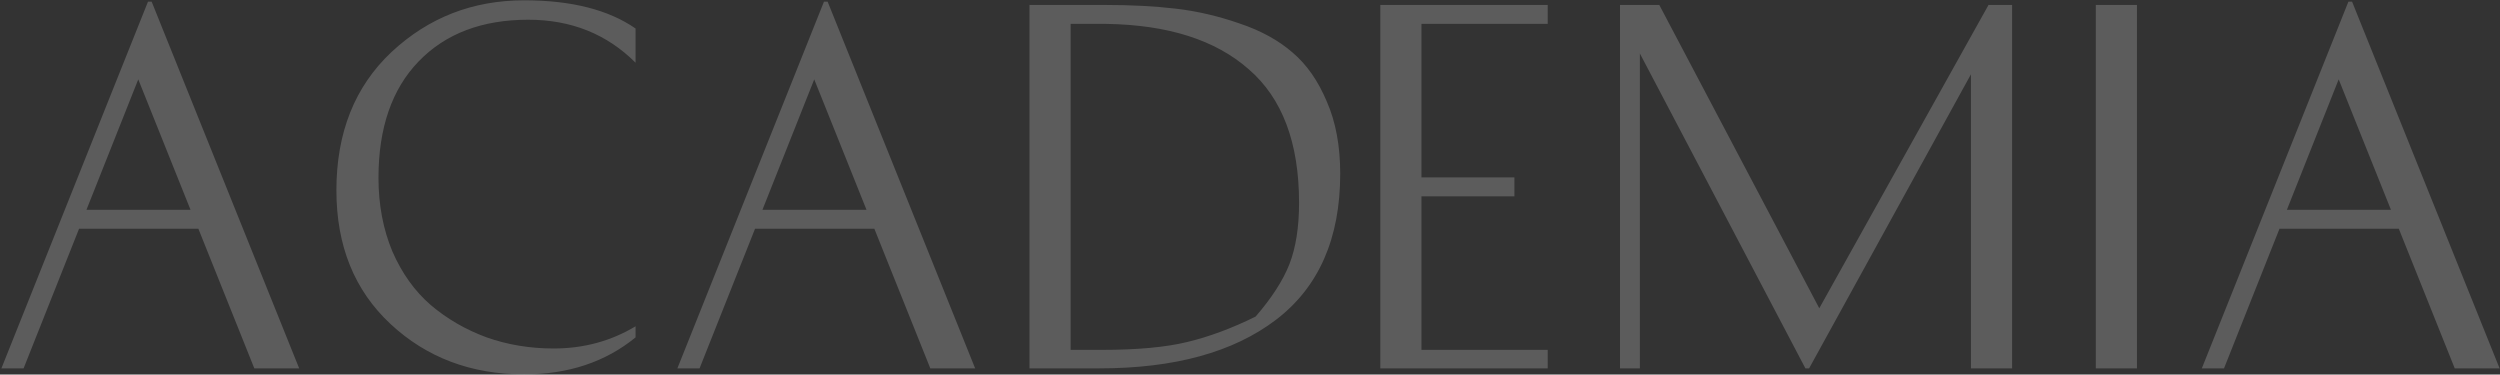 <?xml version="1.0" encoding="UTF-8"?> <svg xmlns="http://www.w3.org/2000/svg" width="1622" height="243" viewBox="0 0 1622 243" fill="none"><rect x="0" y="0" width="1622" height="243" fill="#333333" stroke="none"/> <path d="M194.104 239H165.004L128.704 148.4H51.304L15.304 239H0.904L96.004 1.1H98.404L194.104 239ZM89.704 51.5L56.104 136.1H123.604L89.704 51.5ZM412.359 18.5V40.7C393.759 22.1 370.559 12.8 342.759 12.8C312.759 12.8 289.059 21.8 271.659 39.8C254.259 57.8 245.559 83 245.559 115.4C245.559 132.8 248.559 148.7 254.559 163.1C260.759 177.3 269.059 188.9 279.459 197.9C290.059 206.9 302.159 213.9 315.759 218.9C329.359 223.7 343.859 226.1 359.259 226.1C378.659 226.1 396.359 221.3 412.359 211.7V218.9C392.759 234.9 368.659 242.9 340.059 242.9C305.659 242.9 276.759 232 253.359 210.2C229.959 188.4 218.259 159.5 218.259 123.5C218.259 86.1 230.159 56.2 253.959 33.8C277.959 11.4 306.659 0.2 340.059 0.2C370.659 0.2 394.759 6.3 412.359 18.5ZM632.679 239H603.579L567.279 148.4H489.879L453.879 239H439.479L534.579 1.1H536.979L632.679 239ZM528.279 51.5L494.679 136.1H562.179L528.279 51.5ZM667.933 239V3.2H716.233C733.633 3.2 749.133 4 762.733 5.6C776.533 7.2 790.333 10.4 804.133 15.2C817.933 19.8 829.433 26.1 838.633 34.1C847.833 41.9 855.233 52.5 860.833 65.9C866.633 79.1 869.533 94.7 869.533 112.7C869.533 154.7 855.633 186.3 827.833 207.5C800.233 228.5 762.033 239 713.233 239H667.933ZM694.633 227H714.733C737.733 227 756.233 225.3 770.233 221.9C784.433 218.5 799.233 213 814.633 205.4C825.033 193.4 832.333 182.1 836.533 171.5C840.733 160.7 842.833 147.4 842.833 131.6C842.833 92.6 831.933 63.7 810.133 44.9C788.533 25.9 757.733 16.1 717.733 15.5H694.633V227ZM982.549 115.1V127.4H922.249V227H1004.15V239H895.549V3.2H1004.15V15.5H922.249V115.1H982.549ZM1290.15 3.2H1305.45V239H1278.75V48.2L1173.75 239H1171.35L1063.95 34.7V239H1051.05V3.2H1076.55L1180.35 200L1290.15 3.2ZM1359.76 3.2H1386.46V239H1359.76V3.2ZM1621.74 239H1592.64L1556.34 148.4H1478.94L1442.94 239H1428.54L1523.64 1.1H1526.04L1621.74 239ZM1517.34 51.5L1483.74 136.1H1551.24L1517.34 51.5Z" fill="white" fill-opacity="0.2"></path> </svg> 